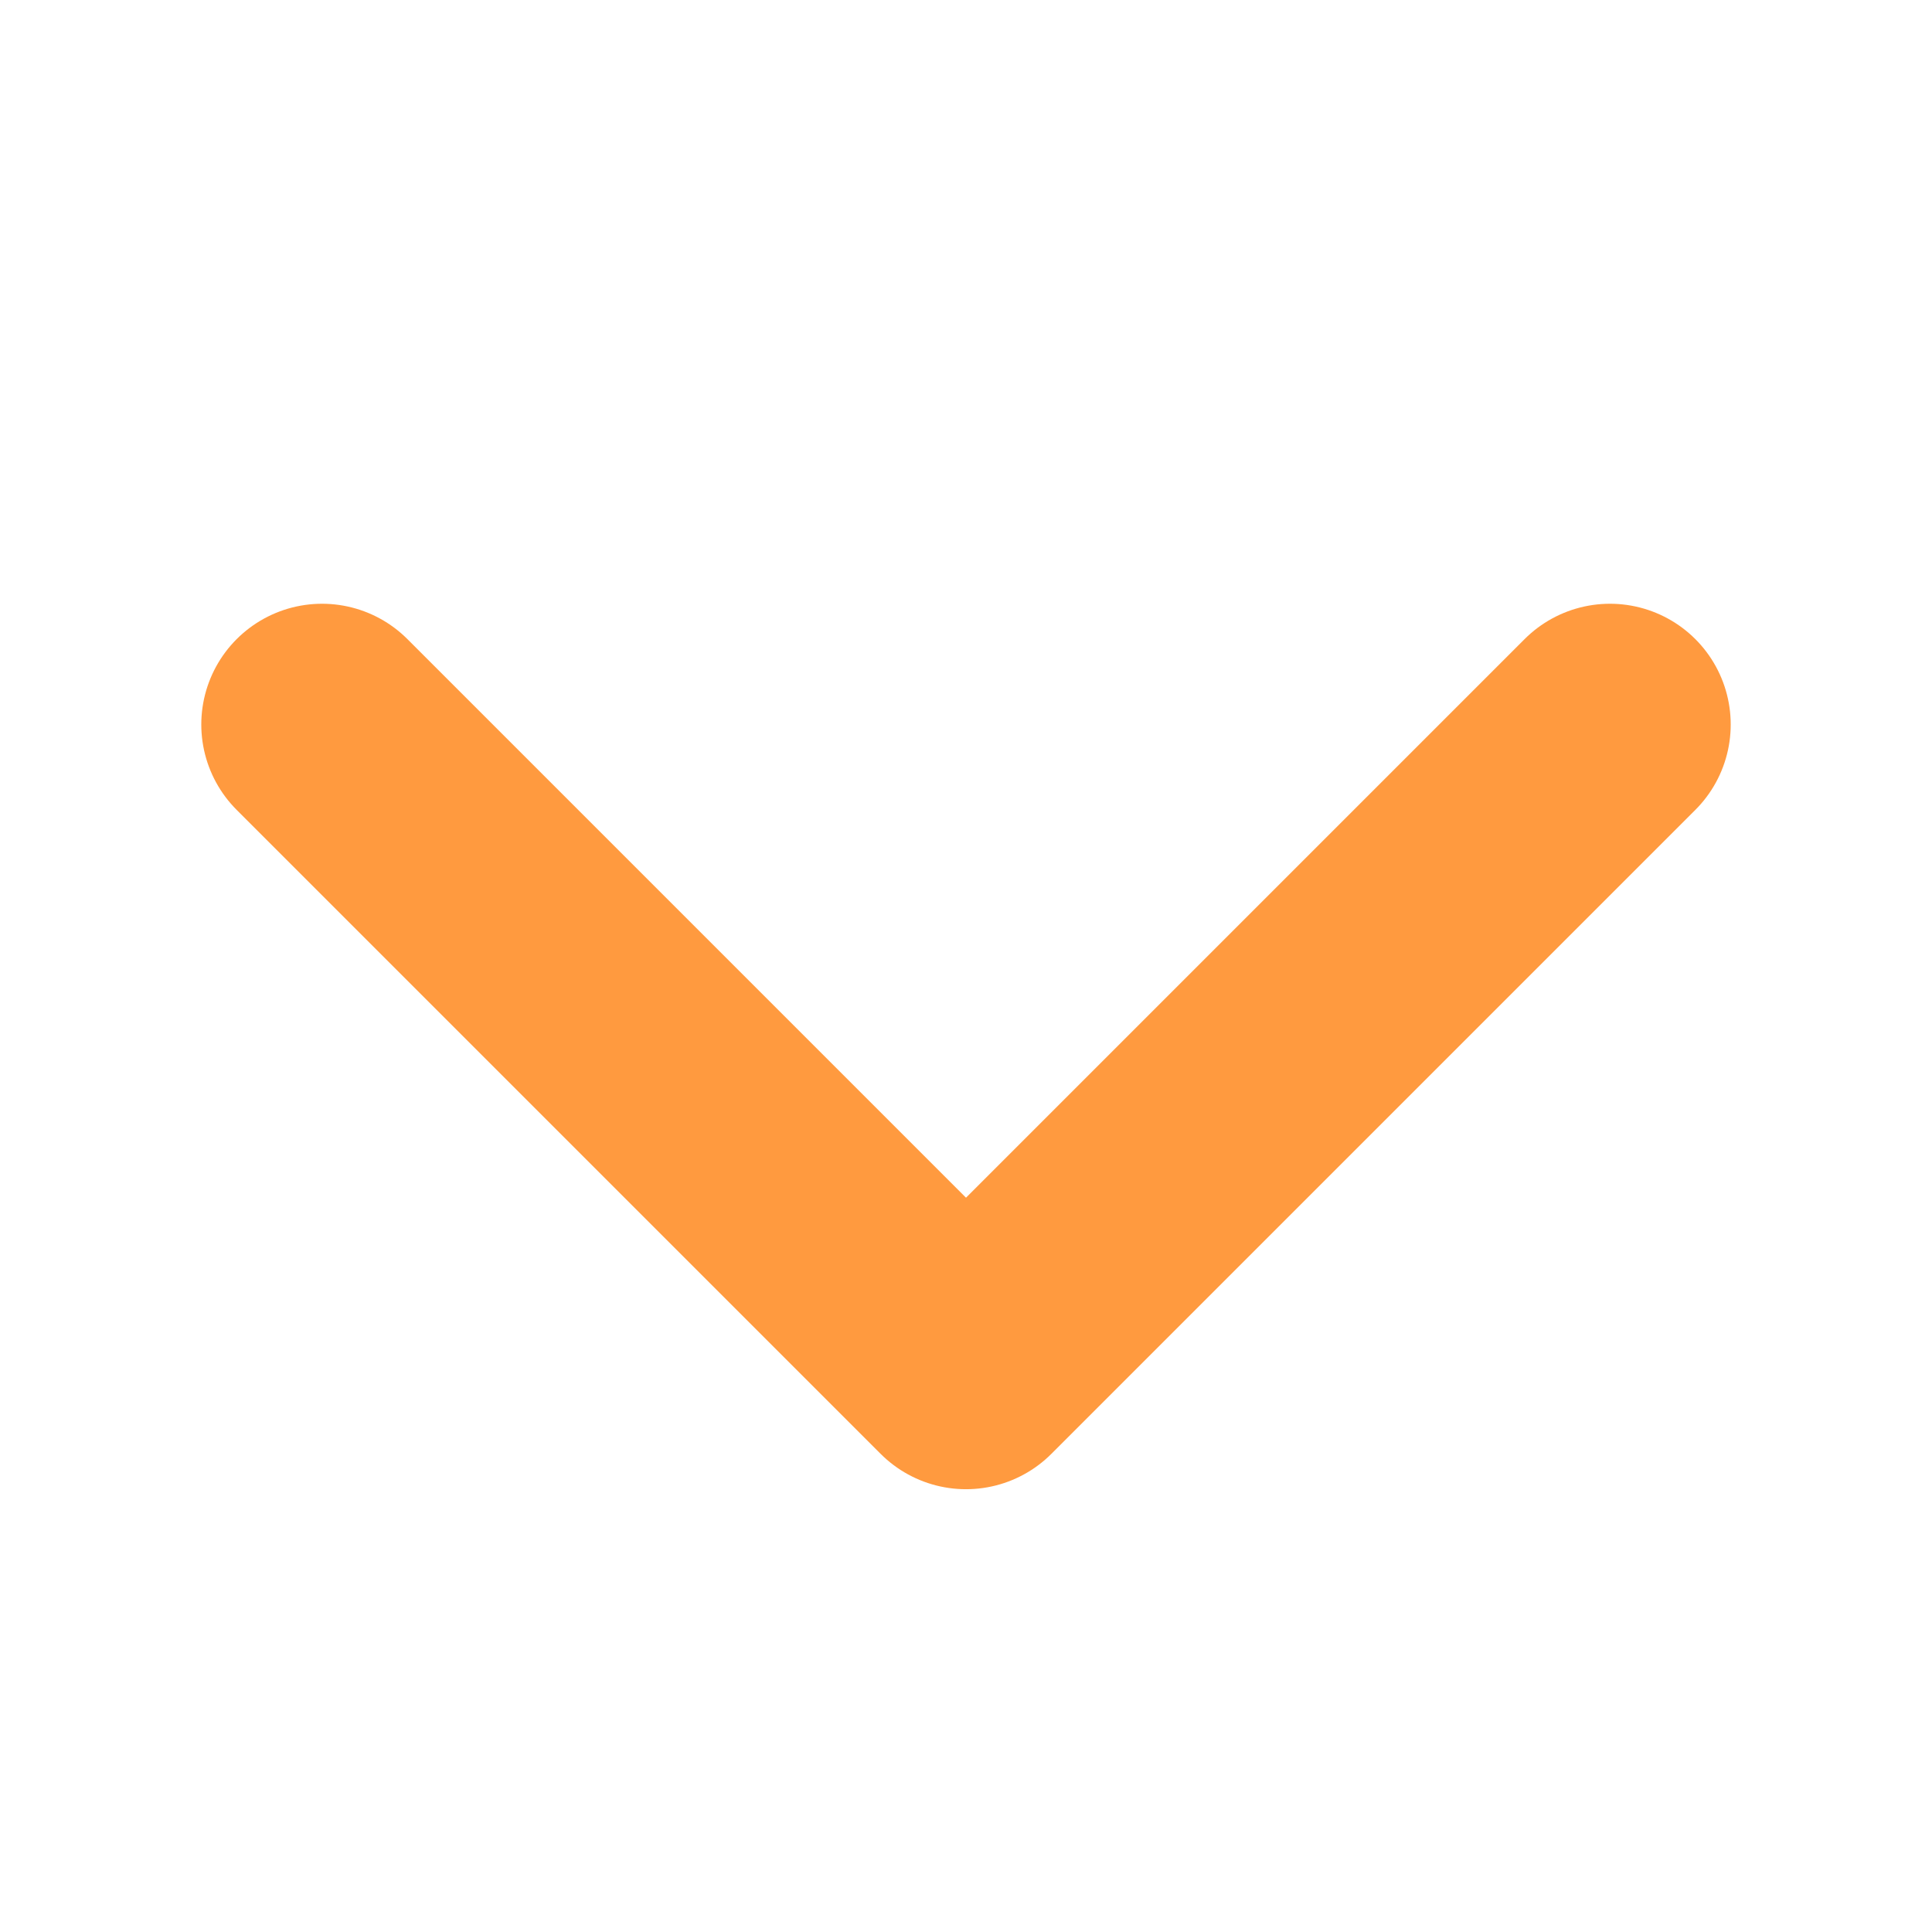 <svg width="16" height="16" viewBox="0 0 16 16" fill="none" xmlns="http://www.w3.org/2000/svg">
<path d="M2.667 6L8 11.333L13.333 6" stroke="#FF9A3F" stroke-width="2" stroke-linecap="round" stroke-linejoin="round"/>
</svg>
